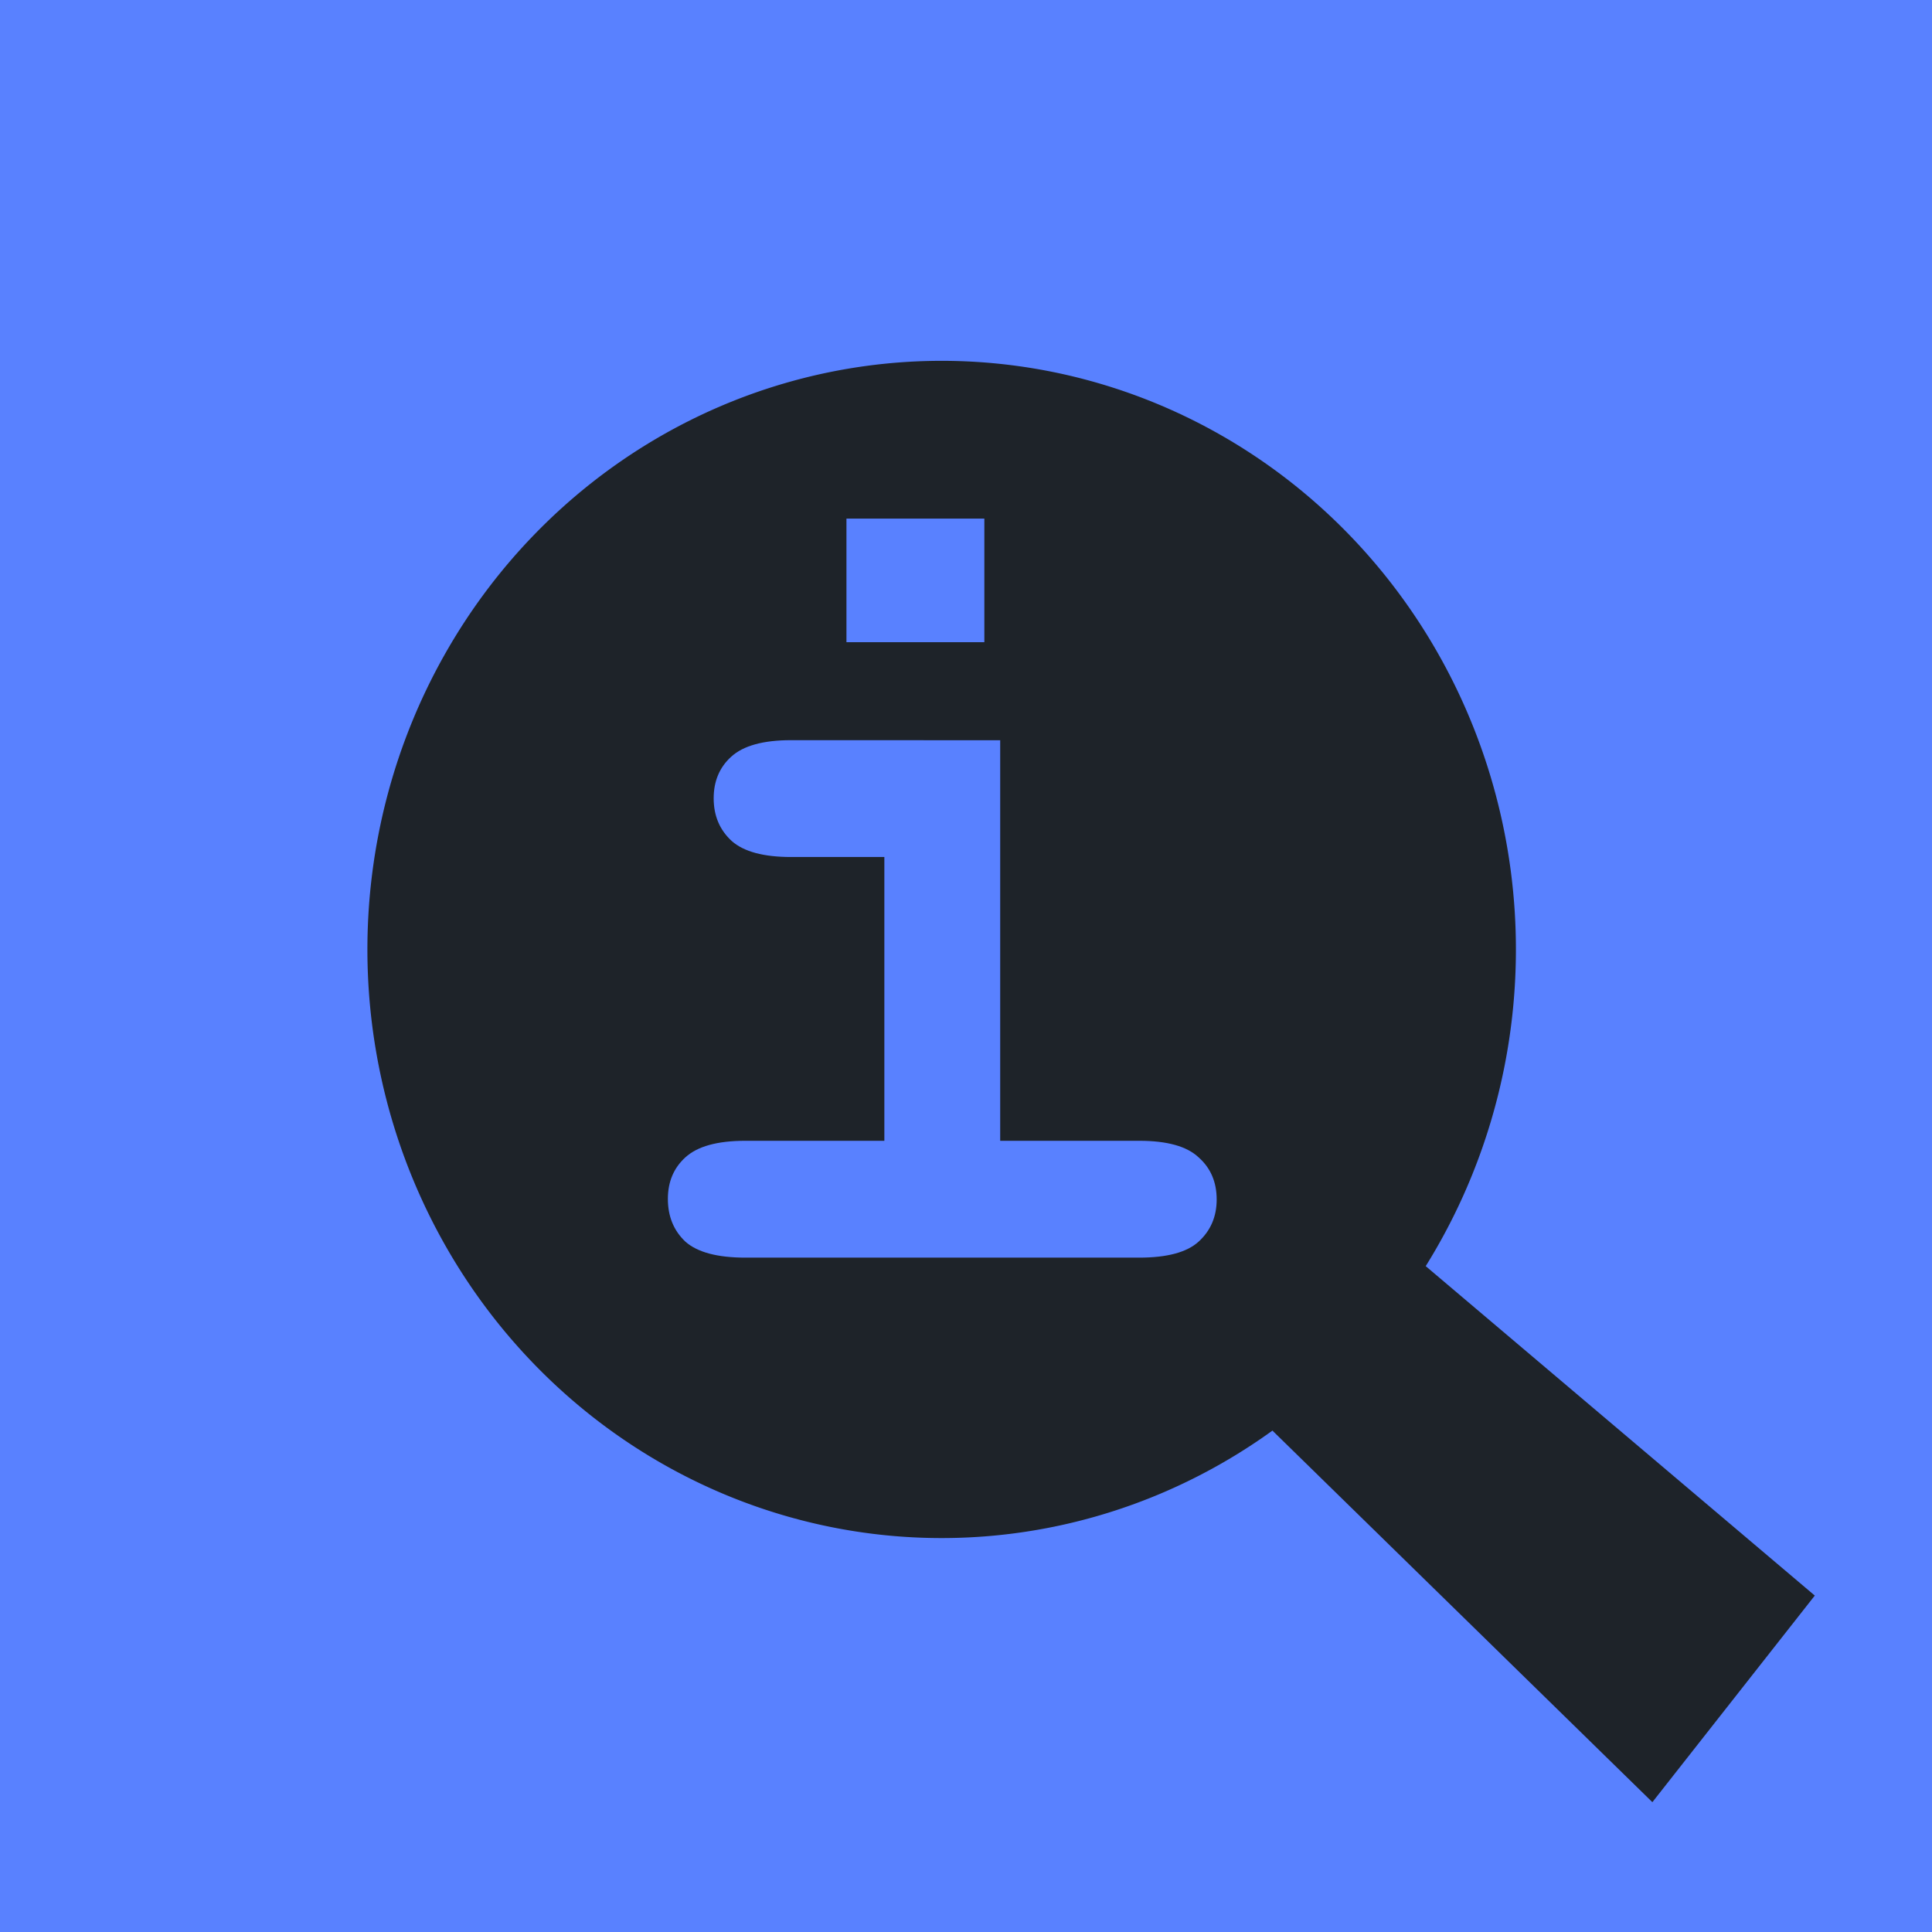<?xml version="1.0" encoding="UTF-8" standalone="no"?>
<!-- Created with Inkscape (http://www.inkscape.org/) -->

<svg
   width="30"
   height="30"
   viewBox="0 0 30 30"
   id="svg2"
   version="1.1"
   xmlns="http://www.w3.org/2000/svg"
   xmlns:svg="http://www.w3.org/2000/svg"
   xmlns:rdf="http://www.w3.org/1999/02/22-rdf-syntax-ns#"
   xmlns:cc="http://creativecommons.org/ns#"
   xmlns:dc="http://purl.org/dc/elements/1.1/">
  <defs
     id="defs4" />
  <g
     id="layer1"
     transform="translate(0,-1022.362)">
    <path
       id="rect4800"
       style="fill:#5981ff;stroke-width:1.5;stroke-linecap:round;stroke-linejoin:round"
       d="m 0,1022.362 h 30 v 30 H 0 Z" />
    <g
       id="g1970"
       transform="translate(68.57,62.895)">
      <path
         id="path332"
         style="fill:#1e2329;fill-opacity:1"
         d="m -45.031,974.21 a 8.917,9.14 0 0 1 -8.917,9.14 8.917,9.14 0 0 1 -8.917,-9.14 8.917,9.14 0 0 1 8.917,-9.14 8.917,9.14 0 0 1 8.917,9.14 z" />
      <path
         id="rect408"
         style="fill:#1e2329;fill-opacity:1;stroke-width:0.831"
         d="m -47.063,978.593 6.673,5.65 -2.522,3.208 -6.536,-6.392 z" />
      <g
         aria-label="i"
         transform="scale(0.996,1.004)"
         id="text4802"
         style="font-weight:bold;font-size:12.376px;line-height:0%;font-family:'Courier New';-inkscape-font-specification:'Courier New Bold';letter-spacing:0px;word-spacing:0px;fill:#5981ff;stroke-width:1.031px">
        <path
           d="m -53.499,963.665 v 1.912 h -2.15 v -1.912 z m 0.247,3.428 v 6.195 h 2.168 q 0.652,0 0.925,0.256 0.282,0.247 0.282,0.652 0,0.397 -0.282,0.652 -0.273,0.247 -0.925,0.247 h -6.142 q -0.652,0 -0.934,-0.247 -0.273,-0.256 -0.273,-0.661 0,-0.397 0.273,-0.643 0.282,-0.256 0.934,-0.256 h 2.168 v -4.389 h -1.454 q -0.643,0 -0.925,-0.247 -0.282,-0.256 -0.282,-0.661 0,-0.397 0.273,-0.643 0.282,-0.256 0.934,-0.256 z"
           style="font-size:18.048px;line-height:80%;-inkscape-font-specification:'Courier New, Bold'"
           id="path14" />
      </g>
    </g>
  </g>
</svg>
